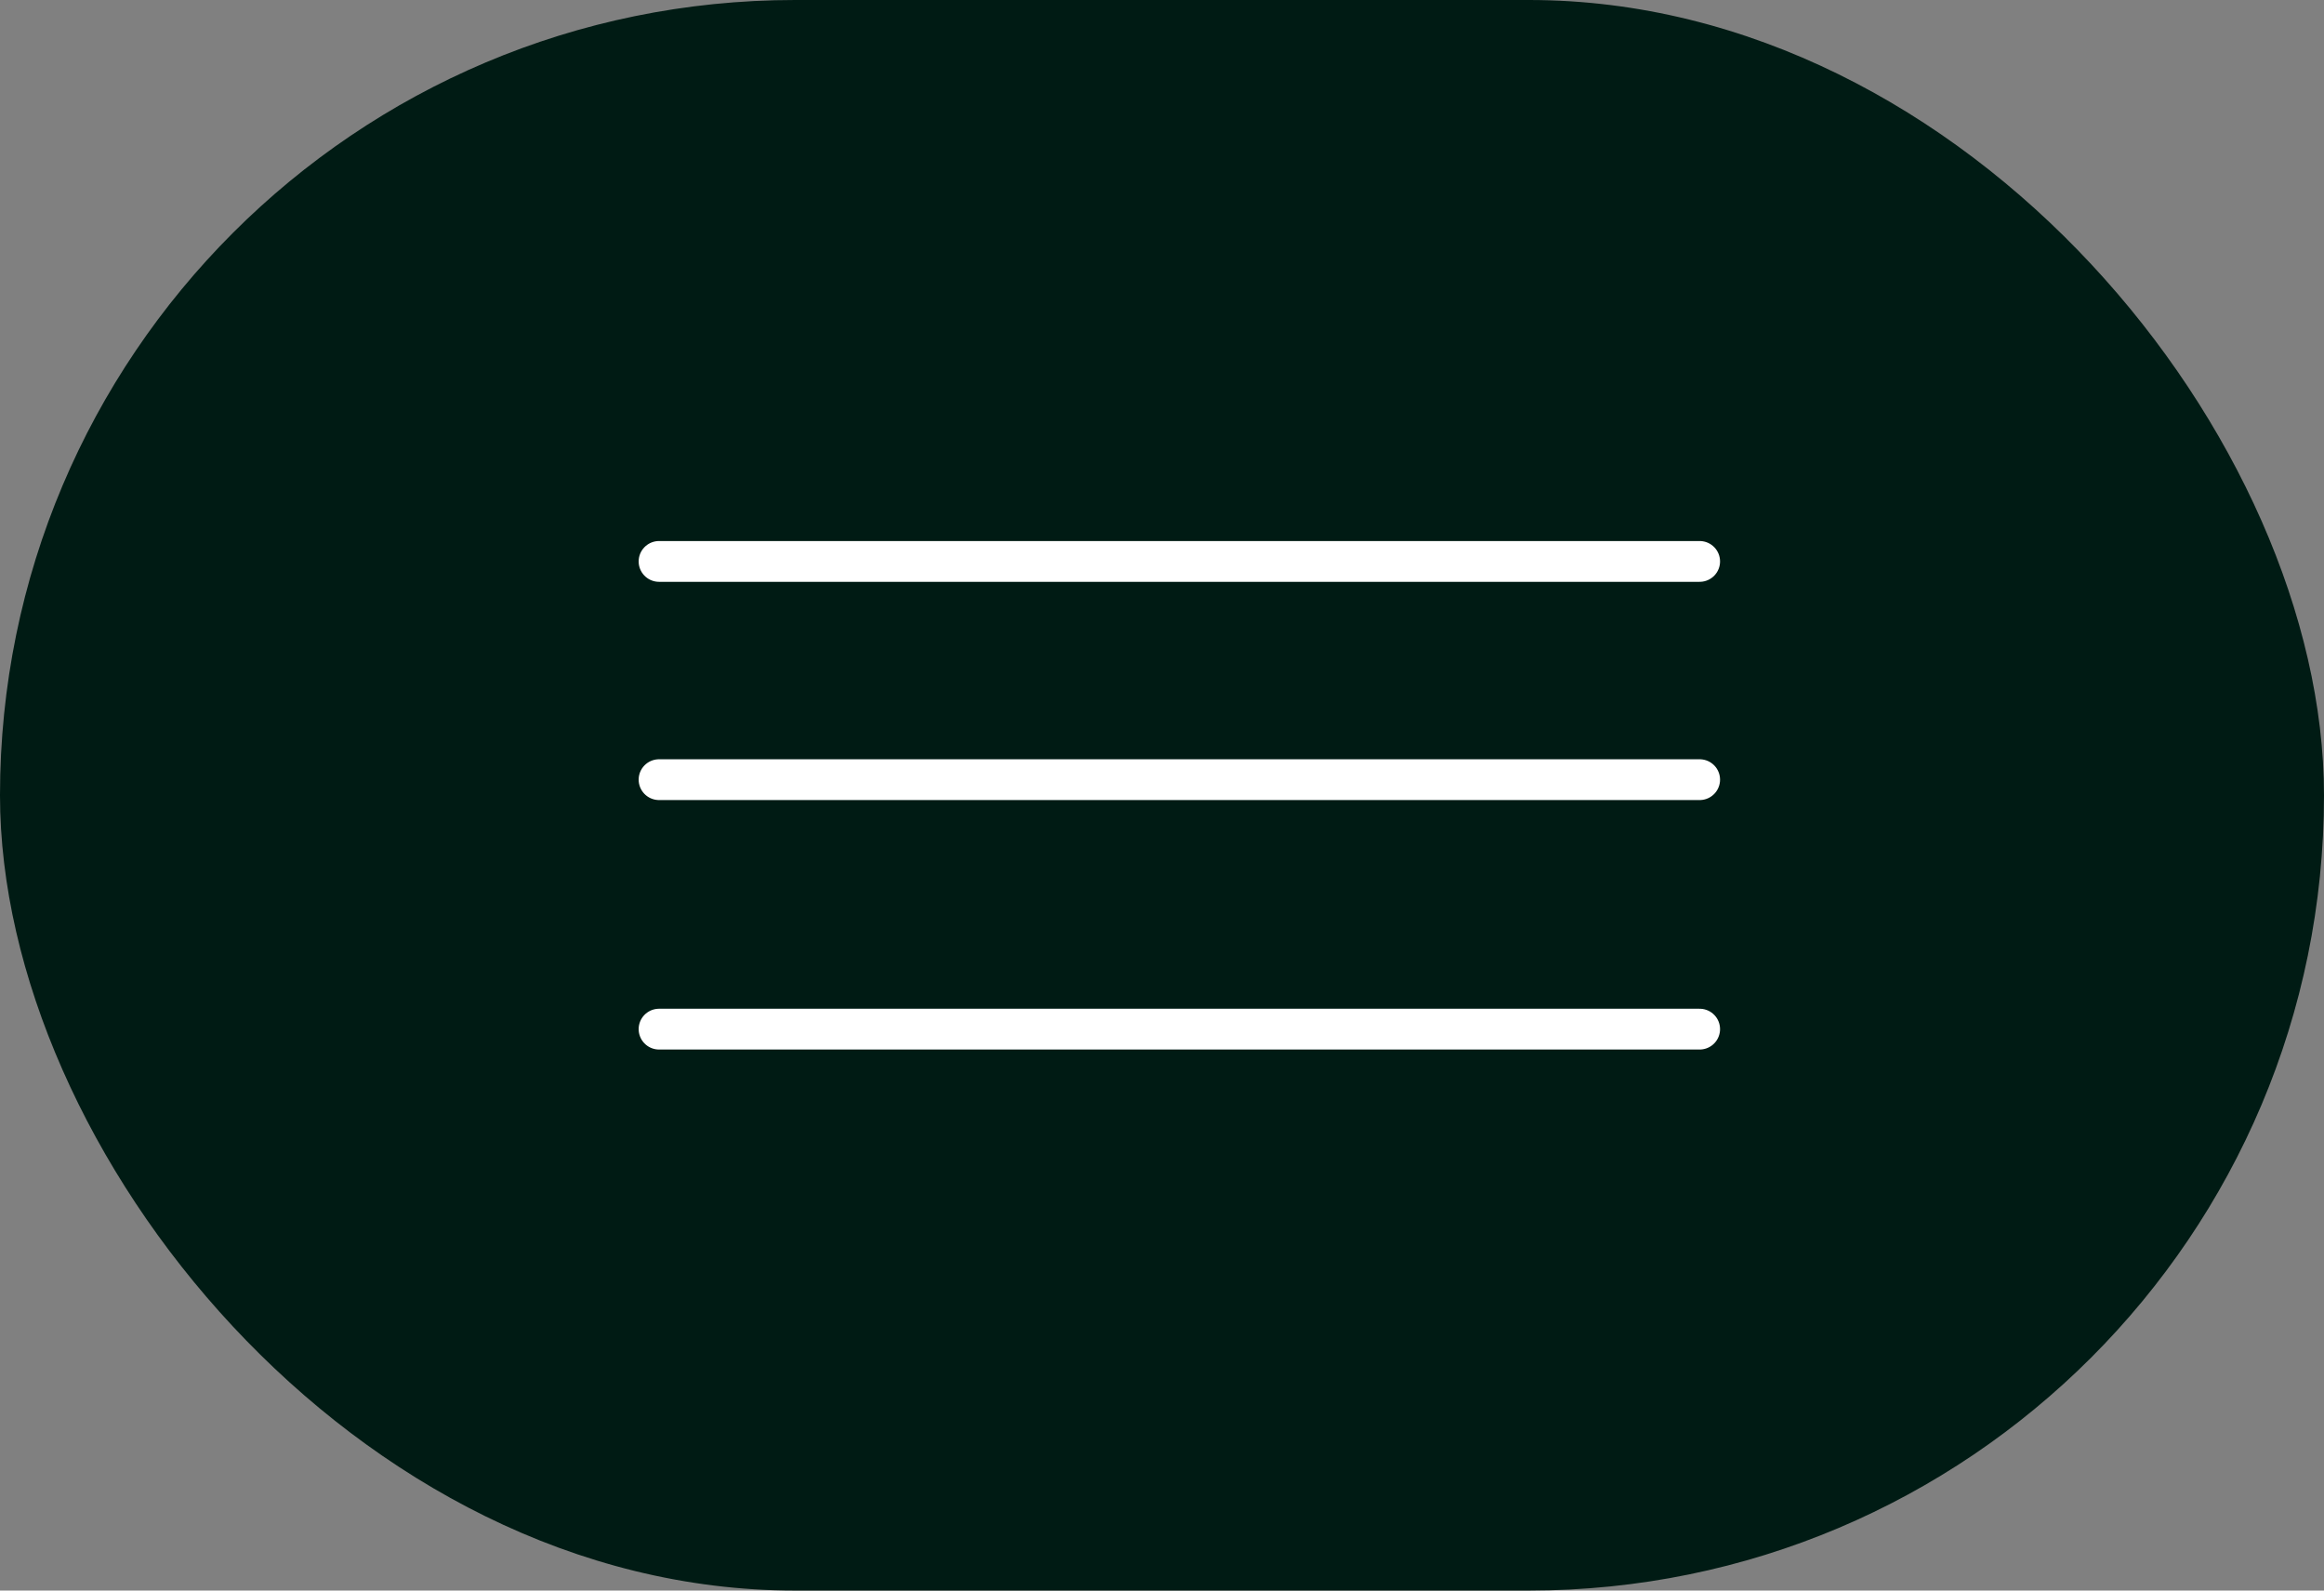 <?xml version="1.0" encoding="UTF-8"?> <svg xmlns="http://www.w3.org/2000/svg" width="57" height="39" viewBox="0 0 57 39" fill="none"><rect x="0" y="0" width="57" height="39" fill="#808080" stroke="none"/><rect width="57" height="39" rx="19.5" fill="#001B14"></rect><path d="M16.164 13.766H41.687" stroke="white" stroke-linecap="round"></path><path d="M16.164 19.117H41.687" stroke="white" stroke-linecap="round"></path><path d="M16.164 25.234H41.687" stroke="white" stroke-linecap="round"></path></svg> 